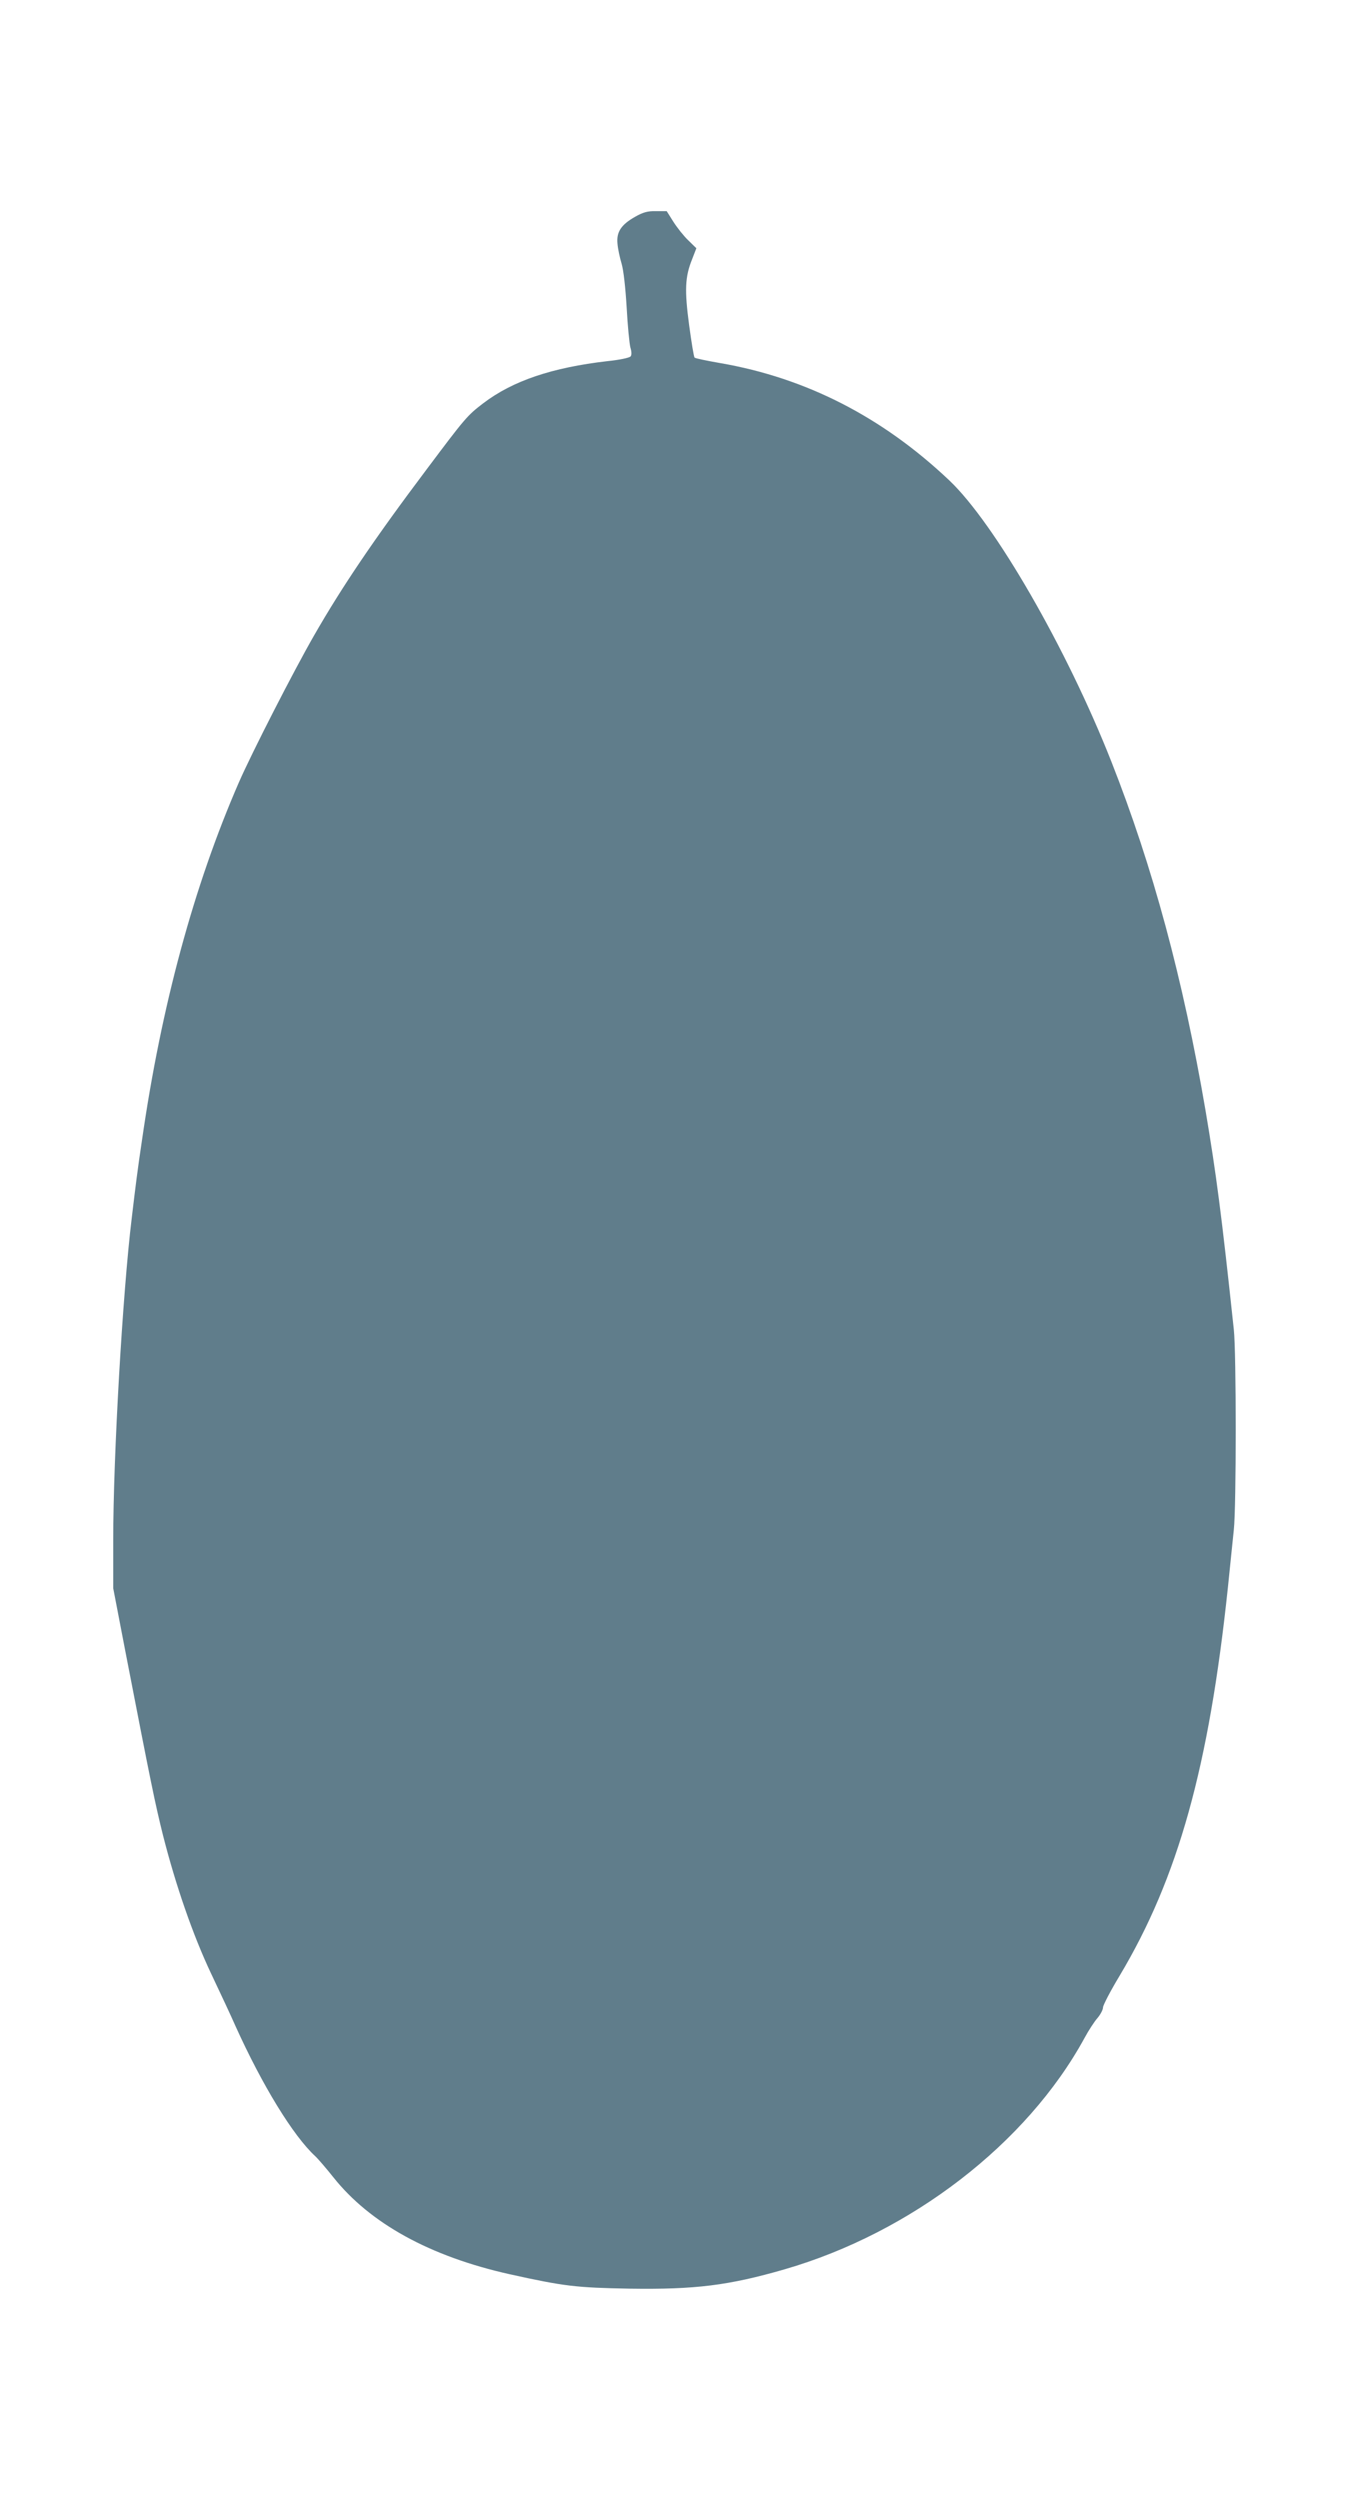 <?xml version="1.0" standalone="no"?>
<!DOCTYPE svg PUBLIC "-//W3C//DTD SVG 20010904//EN"
 "http://www.w3.org/TR/2001/REC-SVG-20010904/DTD/svg10.dtd">
<svg version="1.0" xmlns="http://www.w3.org/2000/svg"
 width="691pt" height="1280pt" viewBox="0 0 691 1280"
 preserveAspectRatio="xMidYMid meet">
<g transform="translate(0,1280) scale(0.1,-0.1)"
fill="#607d8b" stroke="none">
<path d="M3253 11690 c-72 -41 -96 -78 -90 -138 2 -26 12 -72 21 -102 10 -33
20 -124 26 -225 5 -93 14 -185 19 -204 7 -23 7 -39 1 -46 -6 -7 -58 -18 -118
-24 -285 -33 -486 -101 -637 -216 -81 -62 -91 -73 -291 -340 -264 -351 -431
-597 -576 -850 -105 -183 -316 -595 -384 -750 -231 -530 -398 -1146 -497
-1835 -23 -153 -32 -228 -52 -395 -47 -386 -95 -1222 -95 -1649 l0 -248 60
-312 c135 -696 154 -788 195 -953 65 -256 153 -510 245 -705 45 -95 102 -216
126 -271 137 -303 295 -562 409 -667 15 -14 56 -62 92 -107 188 -237 496 -406
903 -497 280 -62 341 -69 615 -74 335 -5 507 16 794 99 649 188 1241 644 1536
1184 21 39 51 85 67 103 15 18 28 42 28 54 0 11 38 84 85 162 300 502 458
1070 555 1991 11 110 25 241 30 292 13 119 13 907 0 1026 -63 591 -90 796
-145 1122 -115 673 -270 1247 -482 1785 -229 581 -598 1220 -830 1440 -342
324 -733 525 -1174 601 -68 12 -127 24 -131 28 -4 3 -16 78 -28 166 -24 180
-21 248 15 337 l22 57 -42 41 c-23 22 -57 65 -76 95 l-34 54 -55 0 c-43 1 -66
-6 -107 -29z"/>
</g>
</svg>
